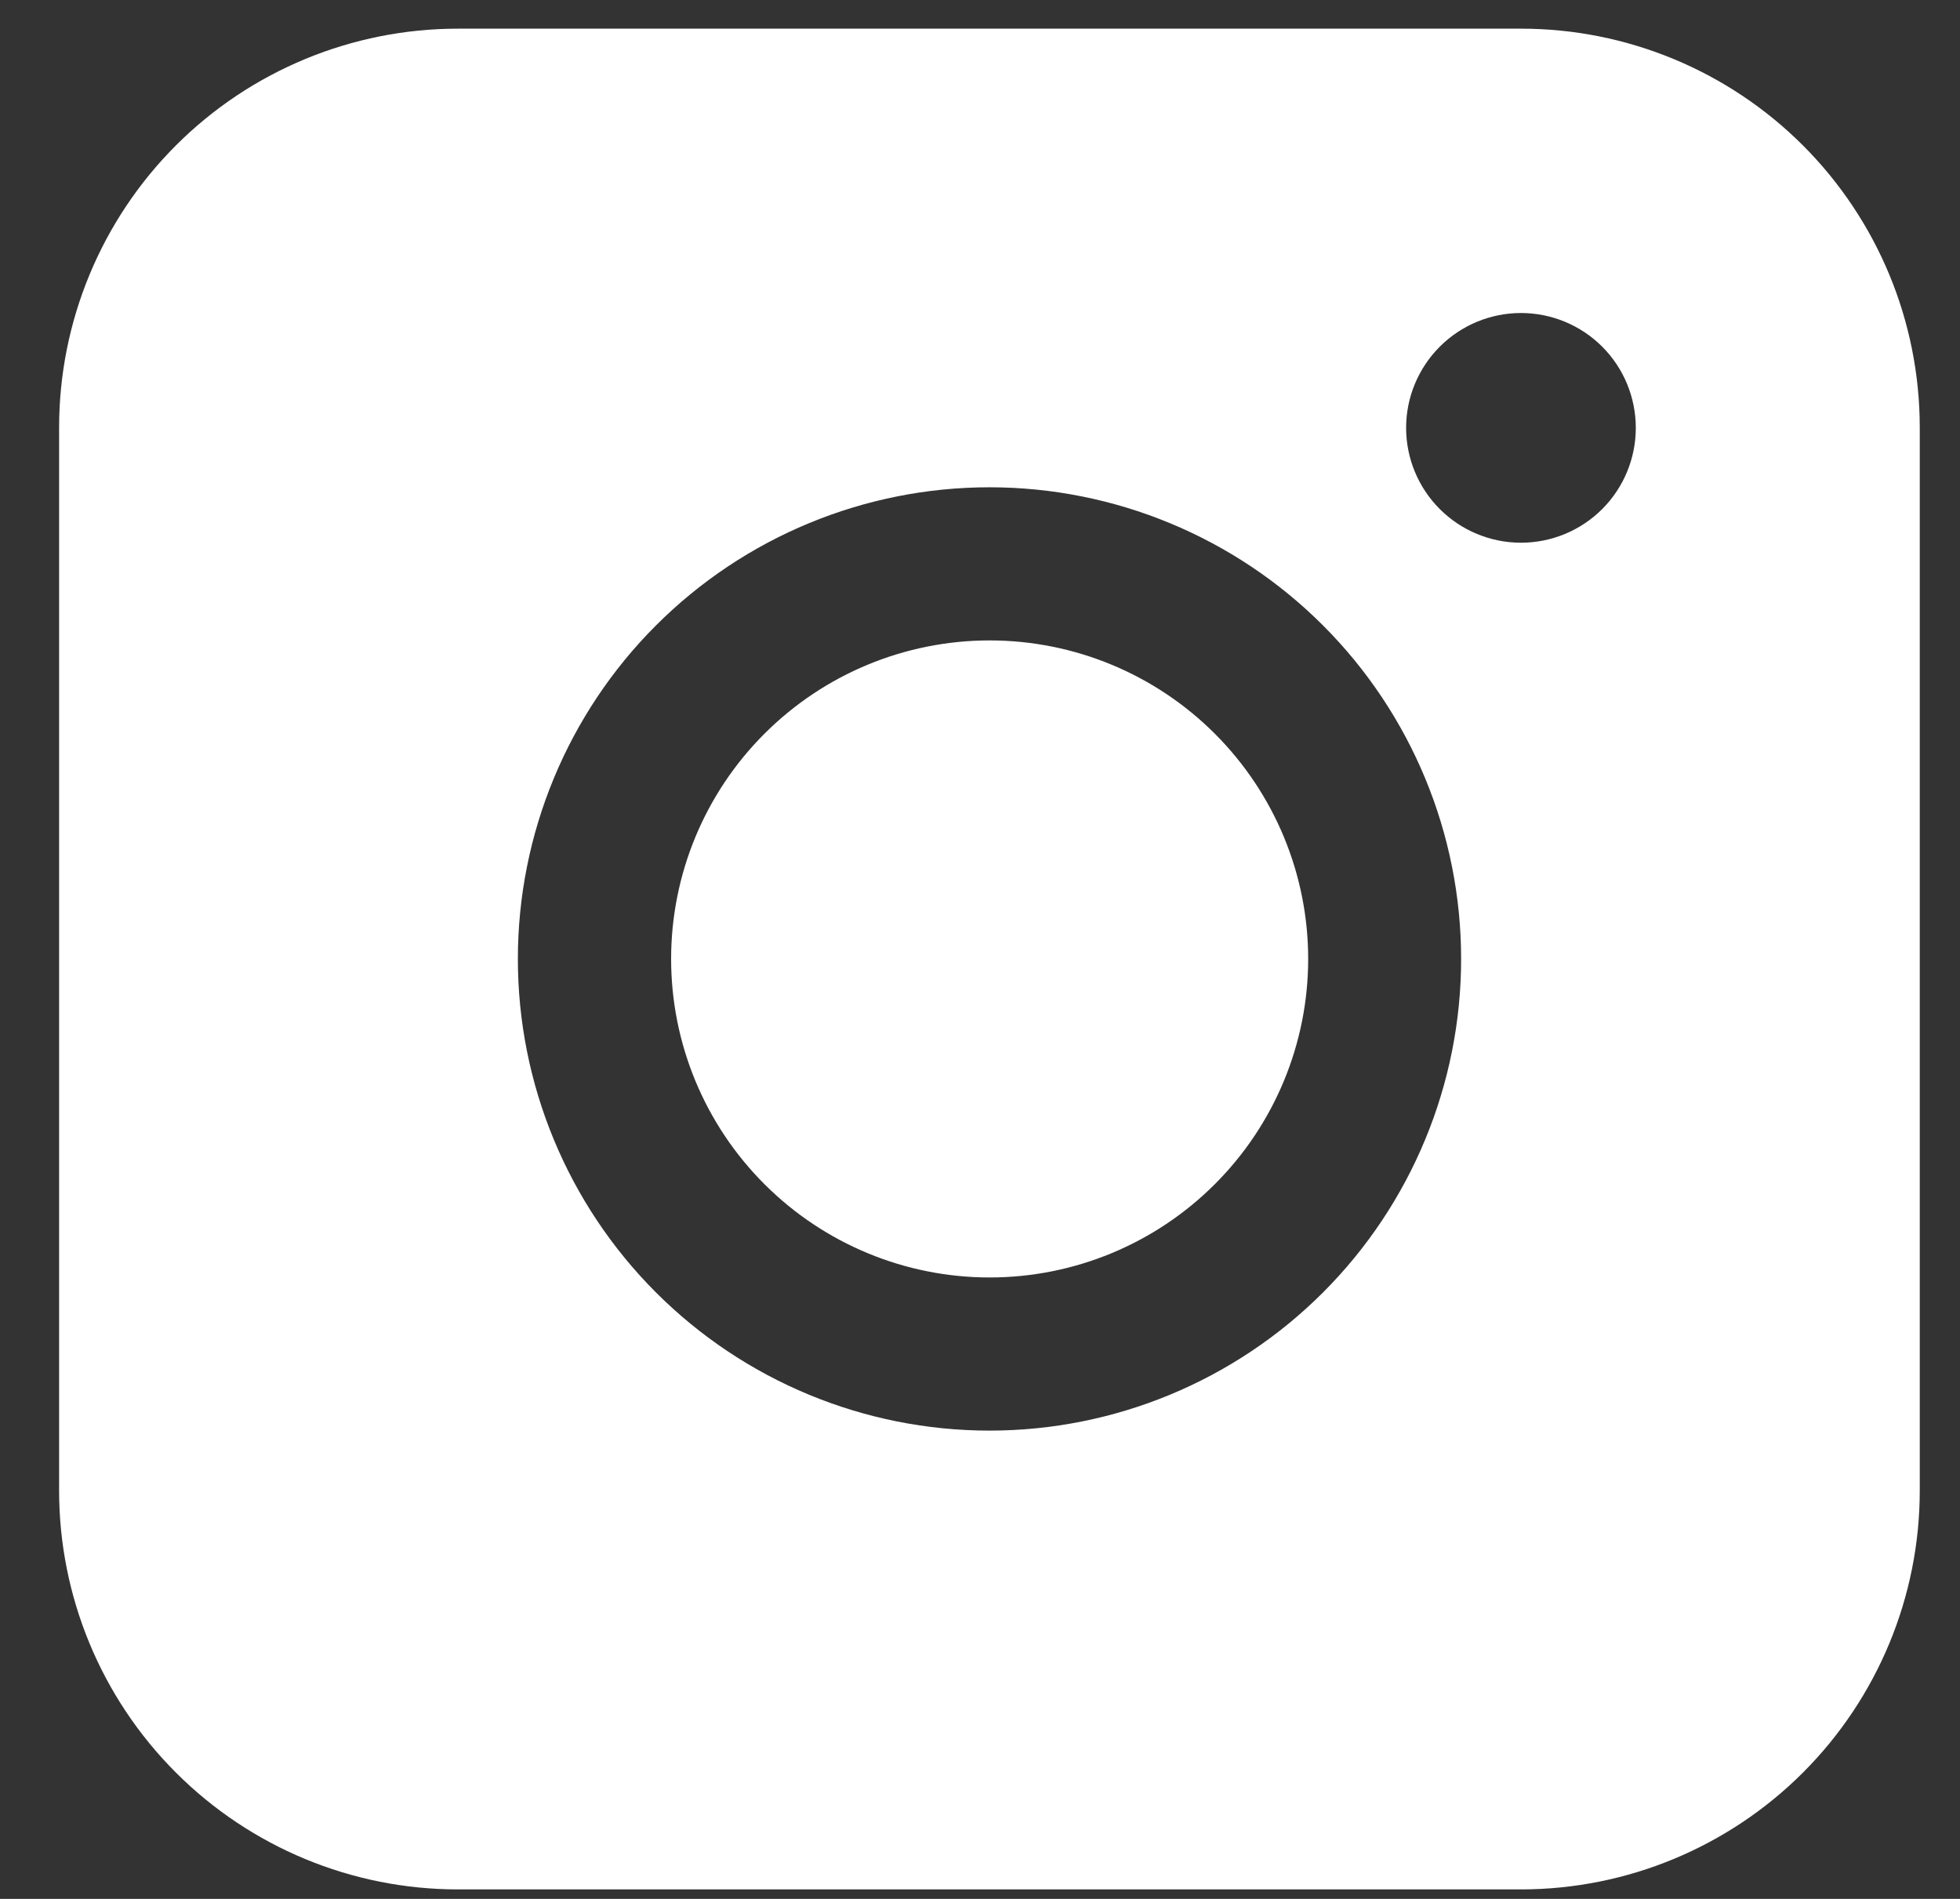 <svg width="32" height="31" viewBox="0 0 32 31" fill="none" xmlns="http://www.w3.org/2000/svg">
<rect x="0" y="0" width="32" height="31" fill="#333333" stroke="none"/>
<path fill-rule="evenodd" clip-rule="evenodd" d="M7.475 0.468C5.749 0.468 4.093 1.153 2.873 2.373C1.652 3.594 0.966 5.249 0.965 6.975V24.335C0.965 26.062 1.651 27.717 2.872 28.938C4.093 30.159 5.748 30.845 7.475 30.845H24.835C26.561 30.844 28.216 30.158 29.437 28.937C30.657 27.717 31.343 26.061 31.343 24.335V6.975C31.342 5.249 30.656 3.595 29.436 2.374C28.215 1.154 26.561 0.468 24.835 0.468H7.475ZM26.707 6.985C26.707 7.482 26.51 7.959 26.158 8.311C25.807 8.662 25.33 8.86 24.832 8.86C24.335 8.86 23.858 8.662 23.507 8.311C23.155 7.959 22.957 7.482 22.957 6.985C22.957 6.488 23.155 6.011 23.507 5.659C23.858 5.308 24.335 5.11 24.832 5.11C25.33 5.11 25.807 5.308 26.158 5.659C26.51 6.011 26.707 6.488 26.707 6.985ZM16.157 10.455C14.778 10.455 13.456 11.003 12.481 11.978C11.505 12.953 10.957 14.276 10.957 15.655C10.957 17.034 11.505 18.357 12.481 19.332C13.456 20.307 14.778 20.855 16.157 20.855C17.537 20.855 18.859 20.307 19.834 19.332C20.81 18.357 21.358 17.034 21.358 15.655C21.358 14.276 20.81 12.953 19.834 11.978C18.859 11.003 17.537 10.455 16.157 10.455ZM8.455 15.655C8.455 13.613 9.266 11.654 10.71 10.21C12.154 8.766 14.113 7.955 16.155 7.955C18.197 7.955 20.156 8.766 21.6 10.21C23.044 11.654 23.855 13.613 23.855 15.655C23.855 17.697 23.044 19.656 21.6 21.1C20.156 22.544 18.197 23.355 16.155 23.355C14.113 23.355 12.154 22.544 10.71 21.1C9.266 19.656 8.455 17.697 8.455 15.655Z" fill="white"/>
</svg>
